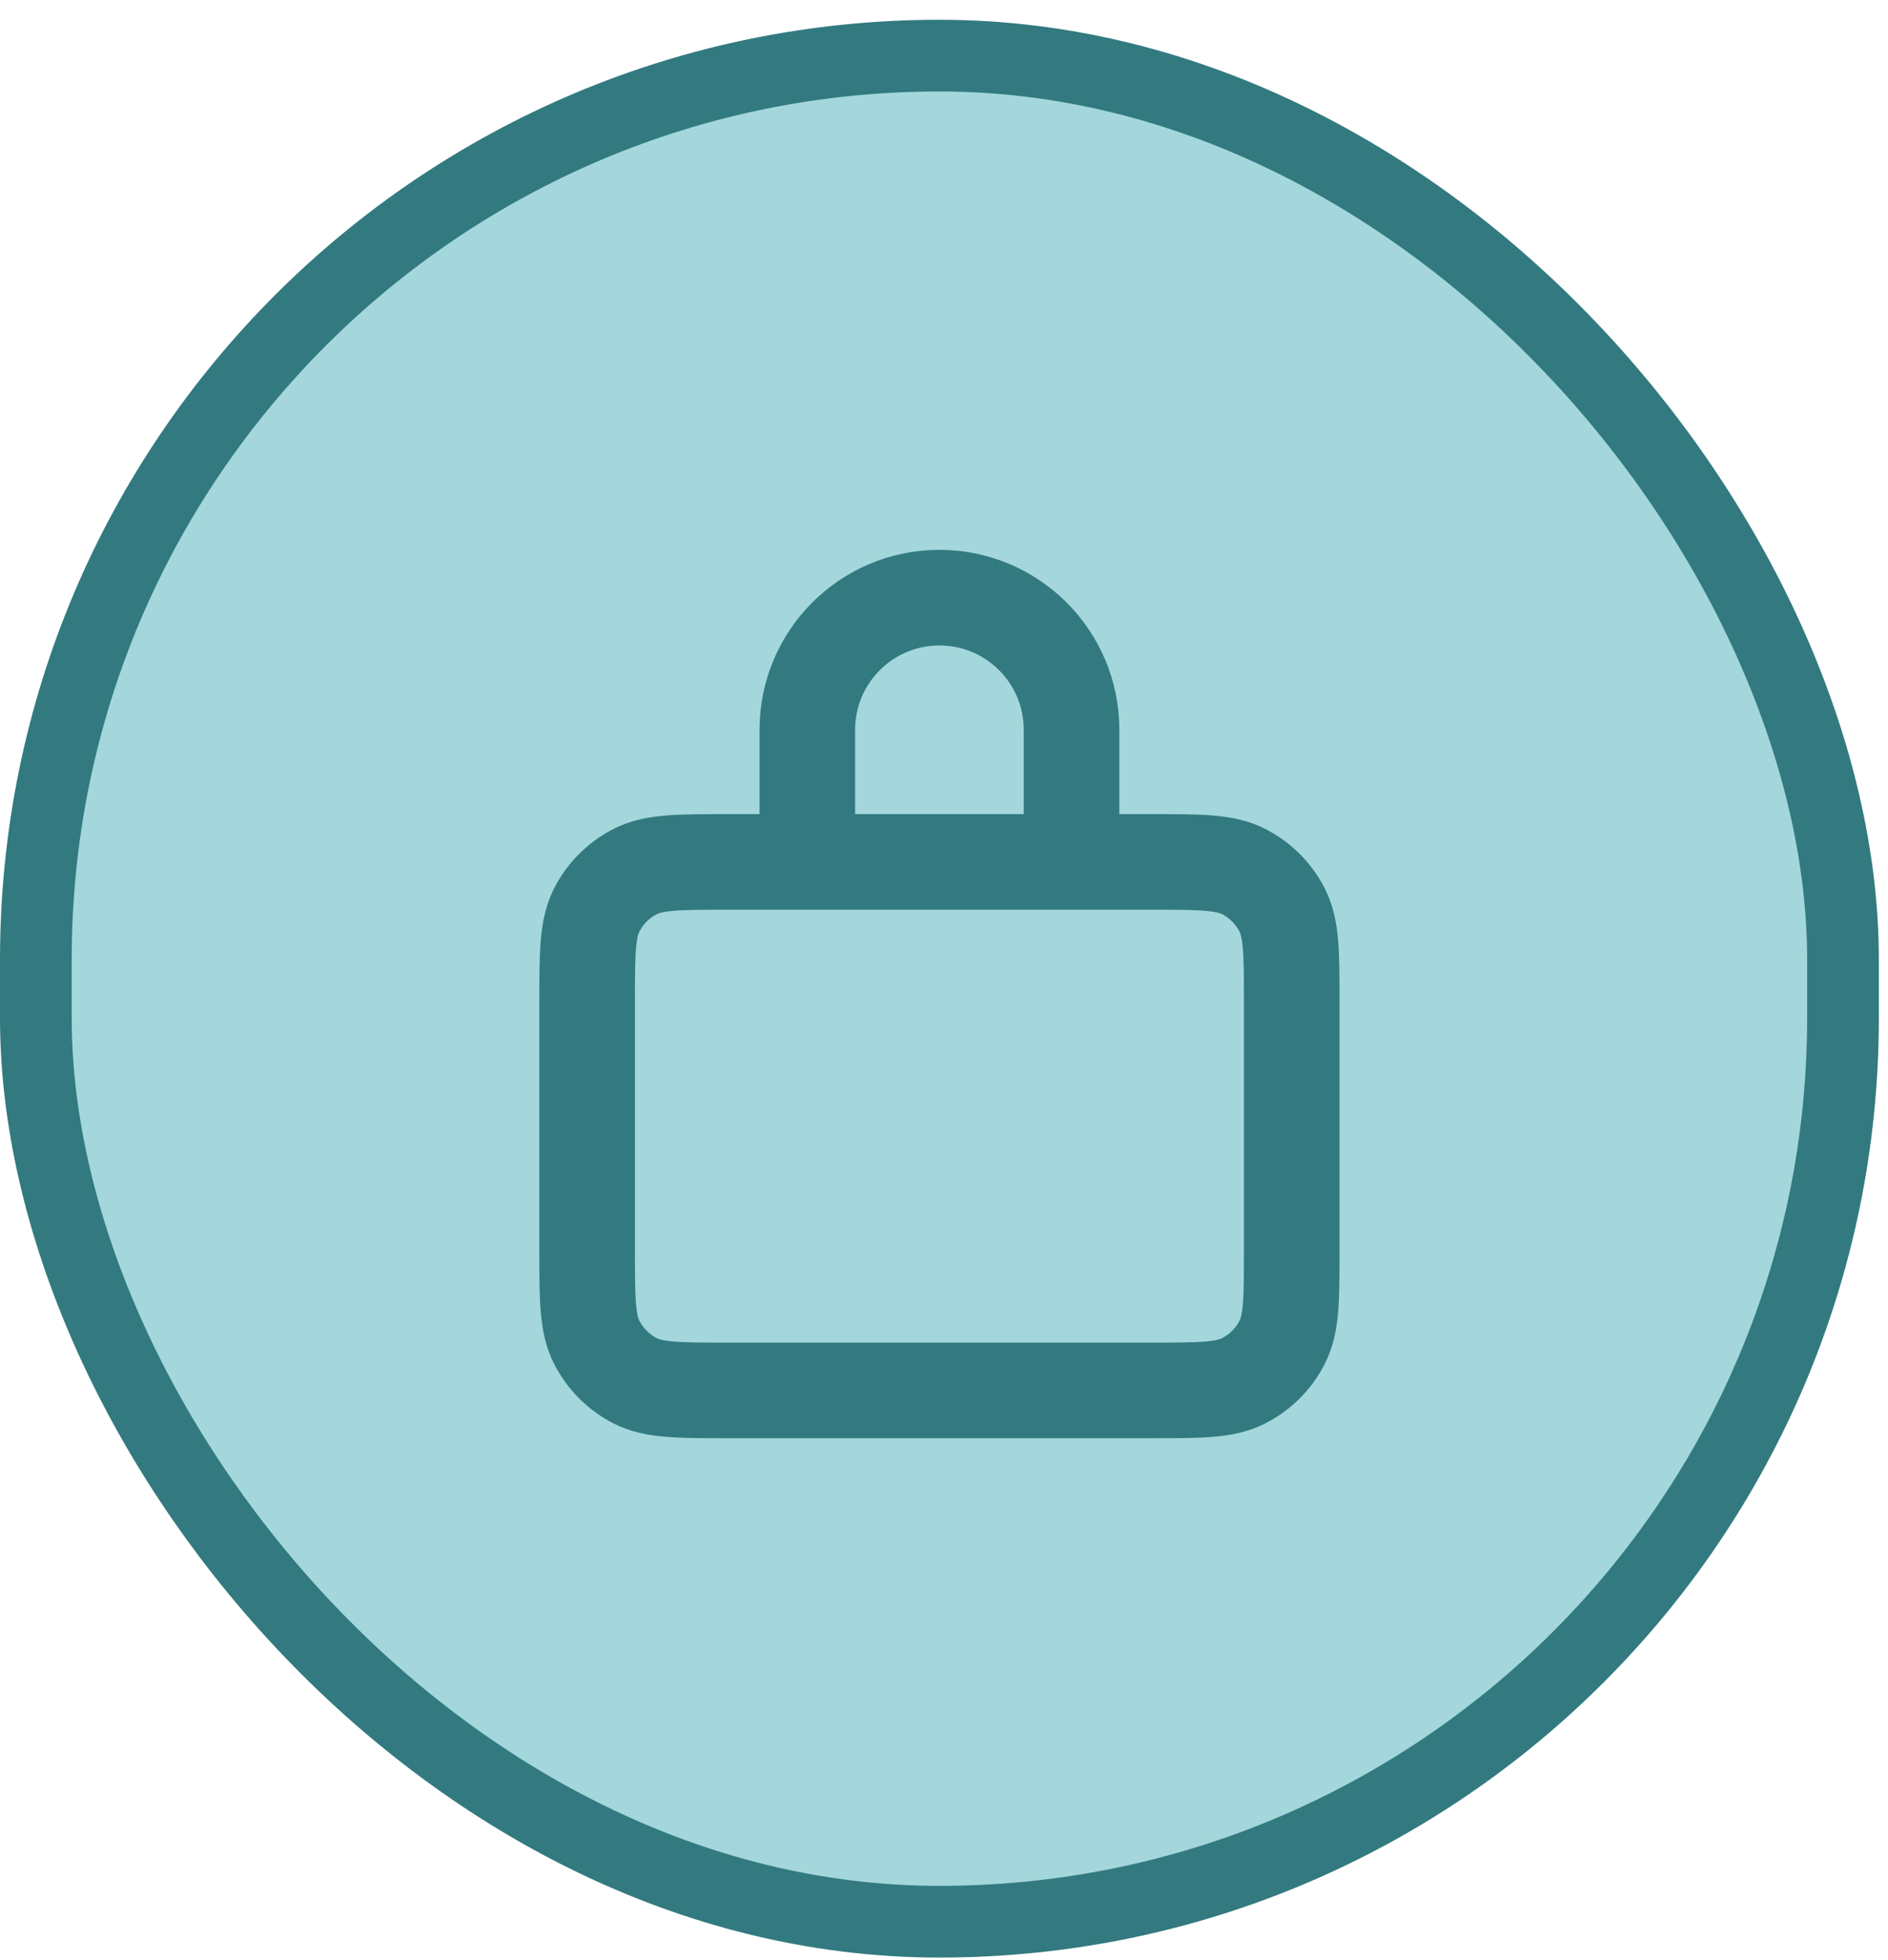 <svg width="79" height="82" viewBox="0 0 79 82" fill="none" xmlns="http://www.w3.org/2000/svg">
<rect x="1.5" y="2.327" width="75.617" height="78.073" rx="37.808" fill="#A3D7DB"/>
<rect x="1.5" y="2.327" width="75.617" height="78.073" rx="37.808" stroke="#327A80" stroke-width="3"/>
<g clip-path="url(#clip0_803_2207)">
<g clip-path="url(#clip1_803_2207)">
<path d="M34.206 36.061H30.465C28.401 36.061 27.368 36.061 26.58 36.462C25.887 36.816 25.323 37.379 24.97 38.072C24.568 38.861 24.568 39.894 24.568 41.957V52.276C24.568 54.34 24.568 55.371 24.97 56.159C25.323 56.853 25.887 57.417 26.58 57.77C27.368 58.172 28.399 58.172 30.459 58.172H48.159C50.219 58.172 51.249 58.172 52.036 57.77C52.73 57.417 53.295 56.853 53.648 56.159C54.05 55.372 54.05 54.342 54.05 52.282V41.951C54.05 39.892 54.05 38.86 53.648 38.072C53.295 37.379 52.73 36.816 52.036 36.462C51.248 36.061 50.218 36.061 48.154 36.061H44.411M34.206 36.061H44.411M34.206 36.061C33.971 36.061 33.781 35.87 33.781 35.636V30.533C33.781 27.48 36.256 25.005 39.309 25.005C42.362 25.005 44.837 27.48 44.837 30.533V35.636C44.837 35.87 44.646 36.061 44.411 36.061" stroke="#327A80" stroke-width="4" stroke-linecap="round" stroke-linejoin="round"/>
</g>
</g>
<defs>
<clipPath id="clip0_803_2207">
<rect width="44.222" height="44.222" fill="white" transform="translate(17.199 20.479)"/>
</clipPath>
<clipPath id="clip1_803_2207">
<rect width="44.222" height="44.222" fill="white" transform="translate(17.199 20.479)"/>
</clipPath>
</defs>
</svg>
